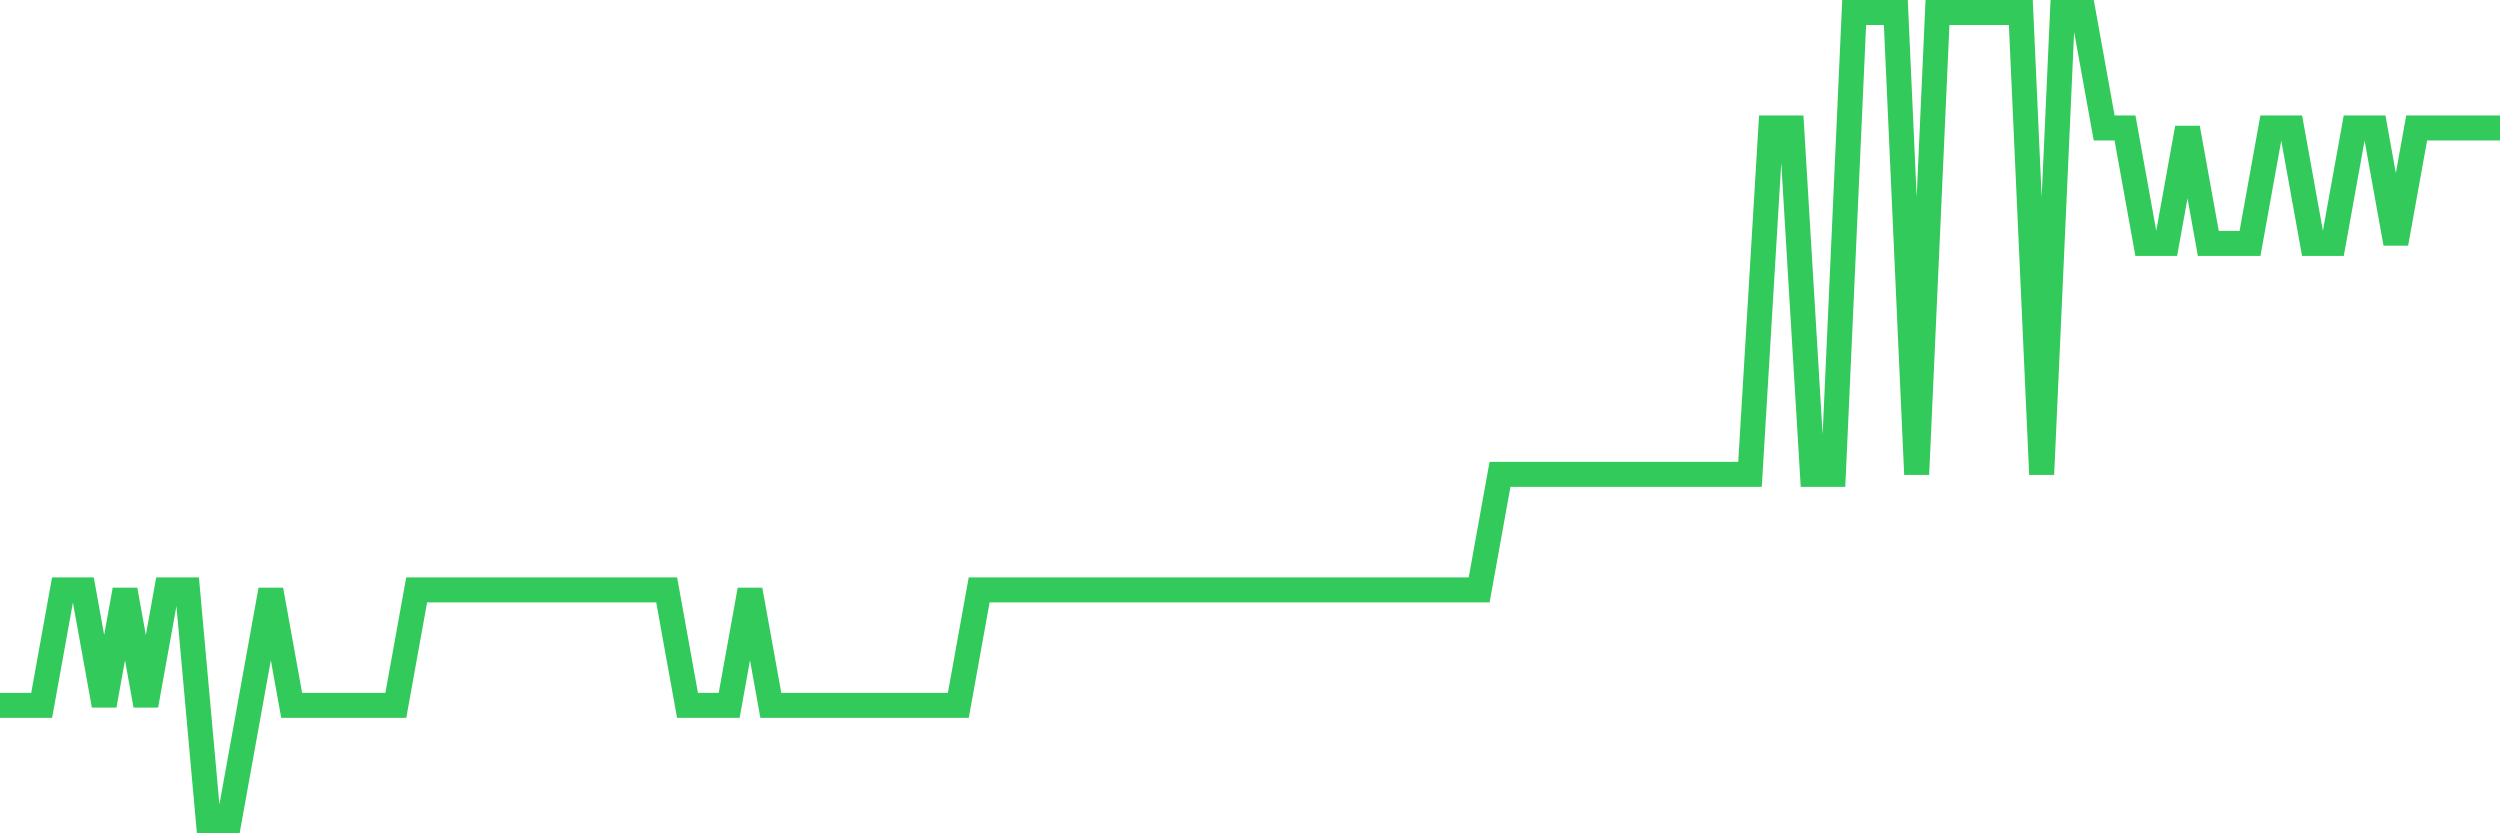 <svg
  xmlns="http://www.w3.org/2000/svg"
  xmlns:xlink="http://www.w3.org/1999/xlink"
  width="120"
  height="40"
  viewBox="0 0 120 40"
  preserveAspectRatio="none"
>
  <polyline
    points="0,33.857 1,33.857 2,33.857 3,28.314 4,28.314 5,33.857 6,28.314 7,33.857 8,28.314 9,28.314 10,39.4 11,39.4 12,33.857 13,28.314 14,33.857 15,33.857 16,33.857 17,33.857 18,33.857 19,33.857 20,28.314 21,28.314 22,28.314 23,28.314 24,28.314 25,28.314 26,28.314 27,28.314 28,28.314 29,28.314 30,28.314 31,28.314 32,28.314 33,33.857 34,33.857 35,33.857 36,28.314 37,33.857 38,33.857 39,33.857 40,33.857 41,33.857 42,33.857 43,33.857 44,33.857 45,33.857 46,33.857 47,28.314 48,28.314 49,28.314 50,28.314 51,28.314 52,28.314 53,28.314 54,28.314 55,28.314 56,28.314 57,28.314 58,28.314 59,28.314 60,28.314 61,28.314 62,28.314 63,28.314 64,28.314 65,28.314 66,28.314 67,28.314 68,28.314 69,28.314 70,28.314 71,28.314 72,22.771 73,22.771 74,22.771 75,22.771 76,22.771 77,22.771 78,22.771 79,22.771 80,22.771 81,22.771 82,22.771 83,22.771 84,22.771 85,6.143 86,6.143 87,22.771 88,22.771 89,0.6 90,0.6 91,0.6 92,22.771 93,0.6 94,0.6 95,0.6 96,0.6 97,0.6 98,22.771 99,0.6 100,0.6 101,6.143 102,6.143 103,11.686 104,11.686 105,6.143 106,11.686 107,11.686 108,11.686 109,6.143 110,6.143 111,11.686 112,11.686 113,6.143 114,6.143 115,11.686 116,6.143 117,6.143 118,6.143 119,6.143 120,6.143"
    fill="none"
    stroke="#32ca5b"
    stroke-width="1.2"
  >
  </polyline>
</svg>